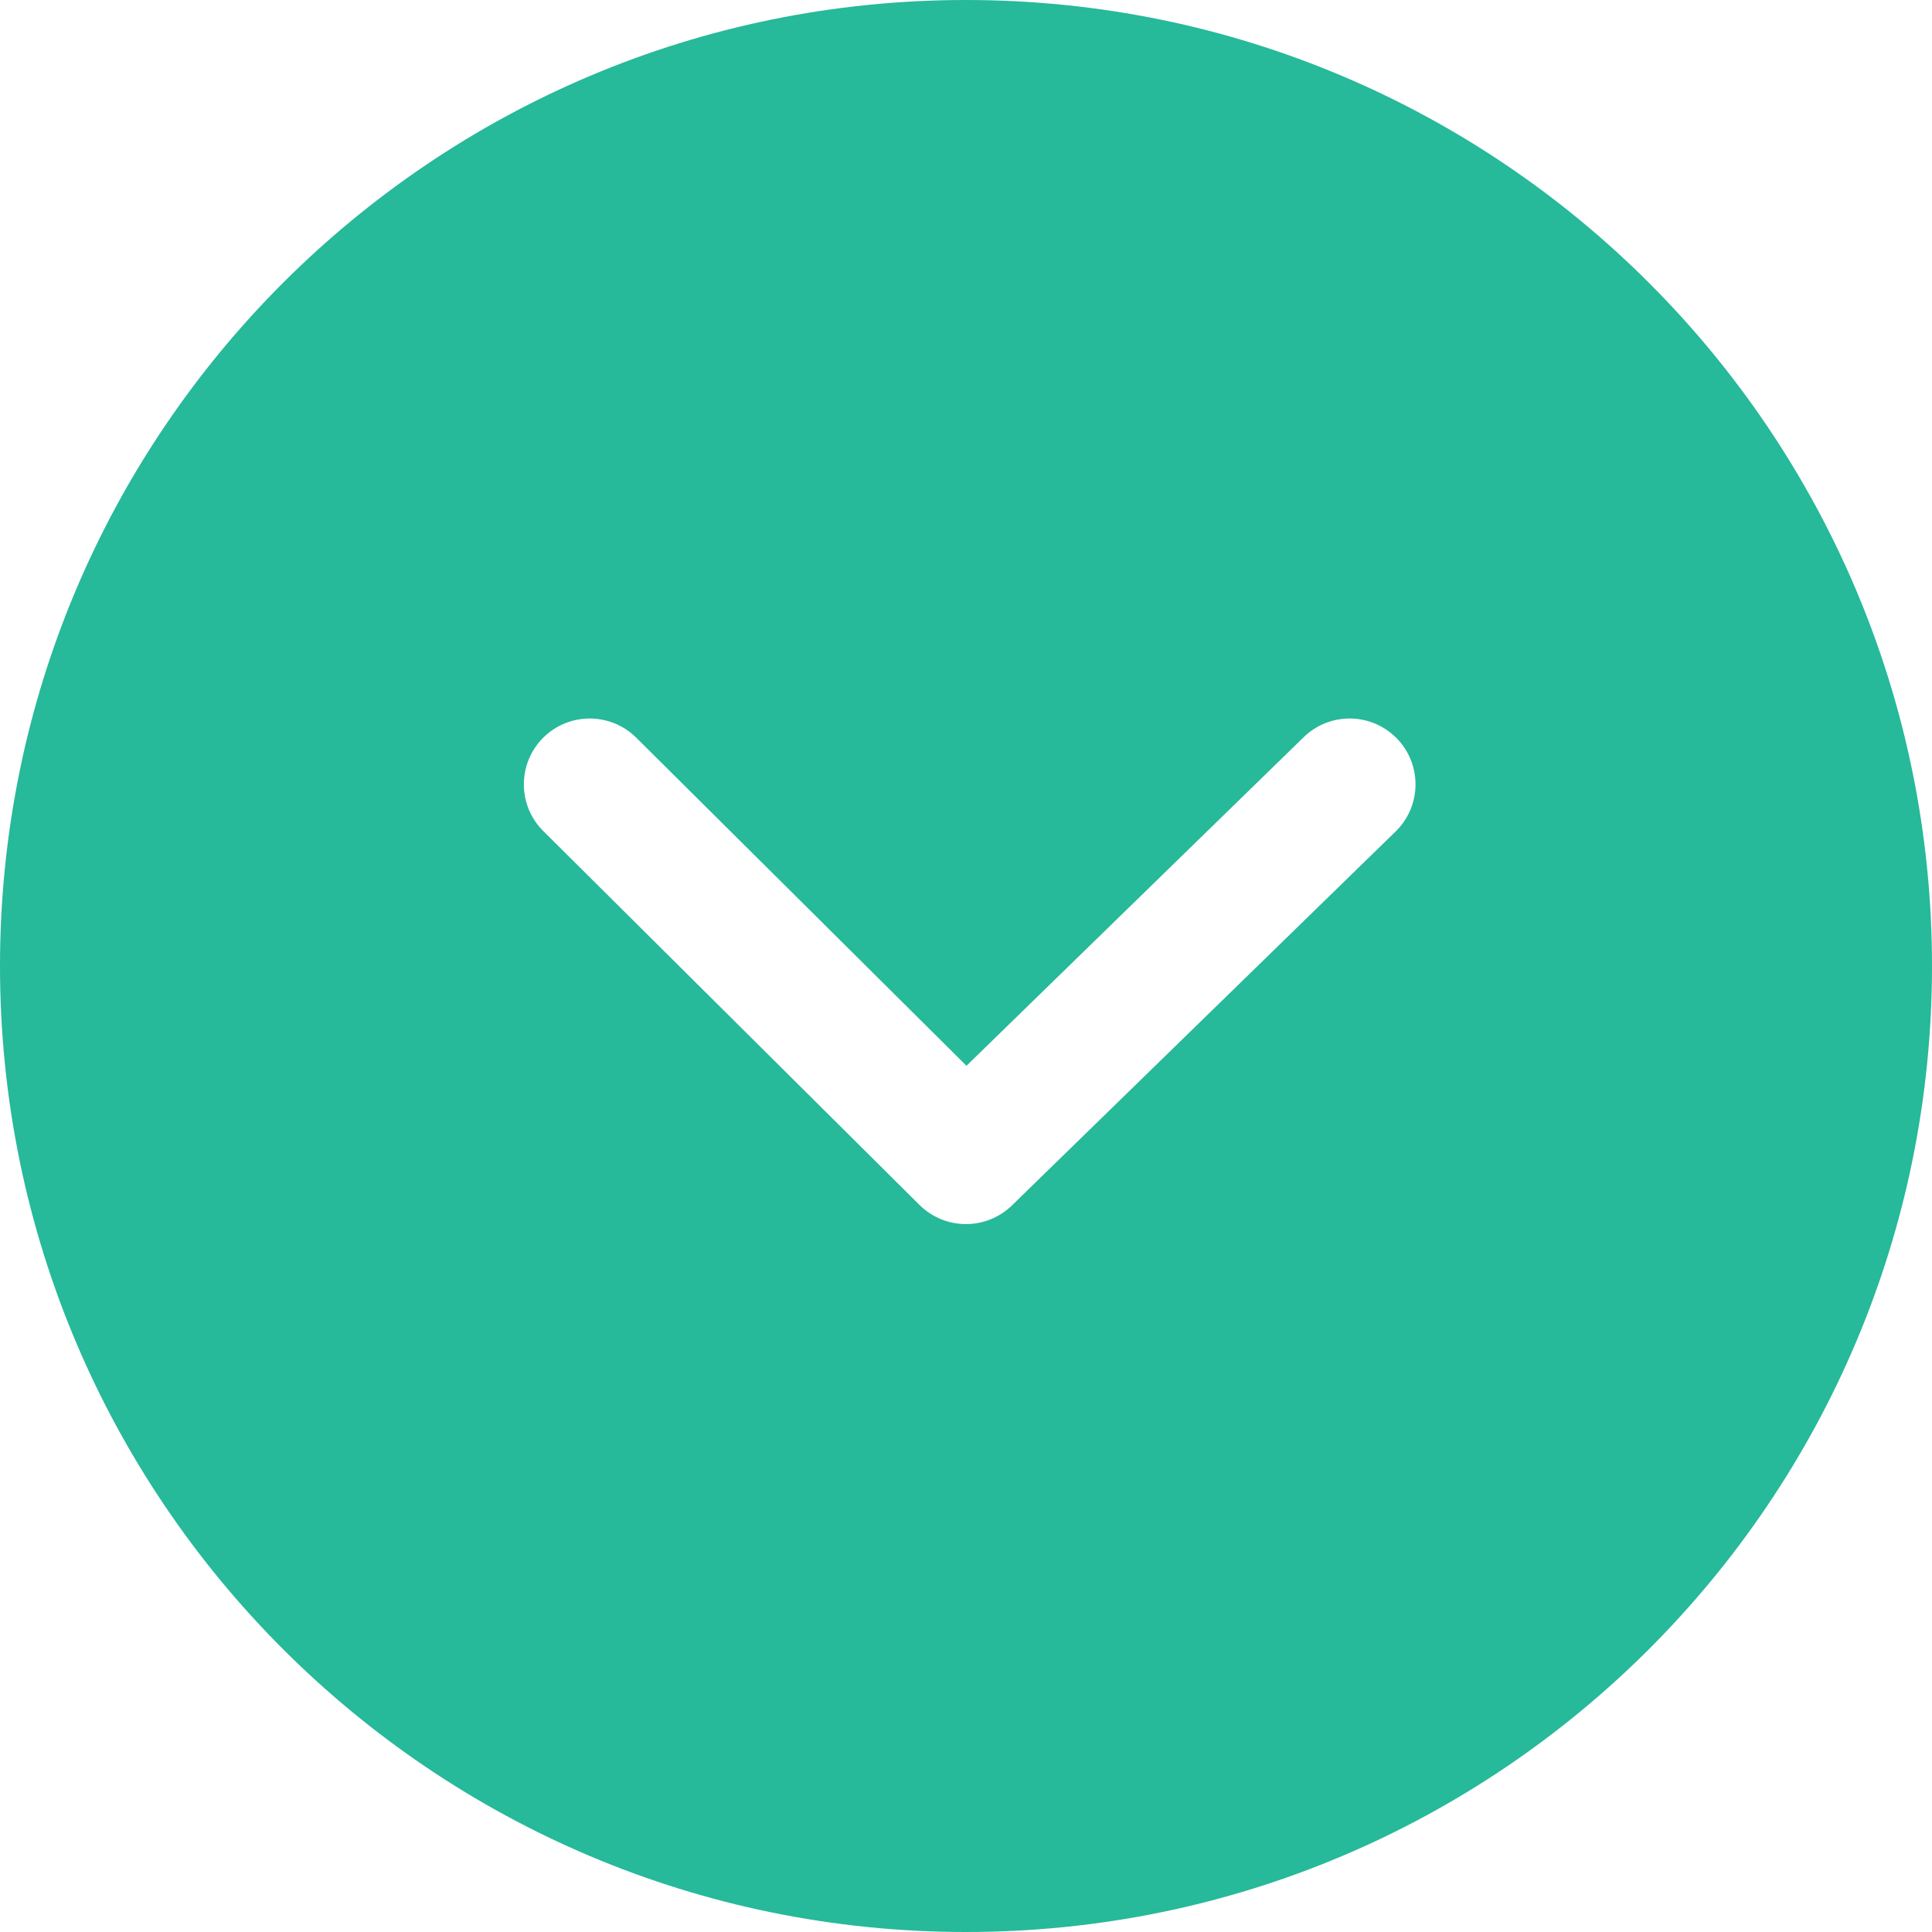 <!DOCTYPE svg PUBLIC "-//W3C//DTD SVG 1.1//EN" "http://www.w3.org/Graphics/SVG/1.1/DTD/svg11.dtd">
<!-- Uploaded to: SVG Repo, www.svgrepo.com, Transformed by: SVG Repo Mixer Tools -->
<svg width="800px" height="800px" viewBox="0 0 20 20" xmlns="http://www.w3.org/2000/svg" fill="#000000">
<g id="SVGRepo_bgCarrier" stroke-width="0"/>
<g id="SVGRepo_tracerCarrier" stroke-linecap="round" stroke-linejoin="round"/>
<g id="SVGRepo_iconCarrier"> <path fill="#26b99a" d="M10,0 C15.523,0 20,4.477 20,10 C20,15.523 15.523,20 10,20 C4.477,20 0,15.523 0,10 C0,4.477 4.477,0 10,0 Z M6.586,7.636 C6.318,7.371 5.887,7.372 5.621,7.639 C5.356,7.906 5.357,8.338 5.624,8.603 L5.624,8.603 L9.519,12.474 C9.784,12.736 10.209,12.738 10.476,12.478 L10.476,12.478 L14.447,8.608 C14.717,8.345 14.723,7.914 14.46,7.644 C14.197,7.374 13.765,7.369 13.496,7.631 L13.496,7.631 L10.005,11.033 Z"/> </g>
</svg>